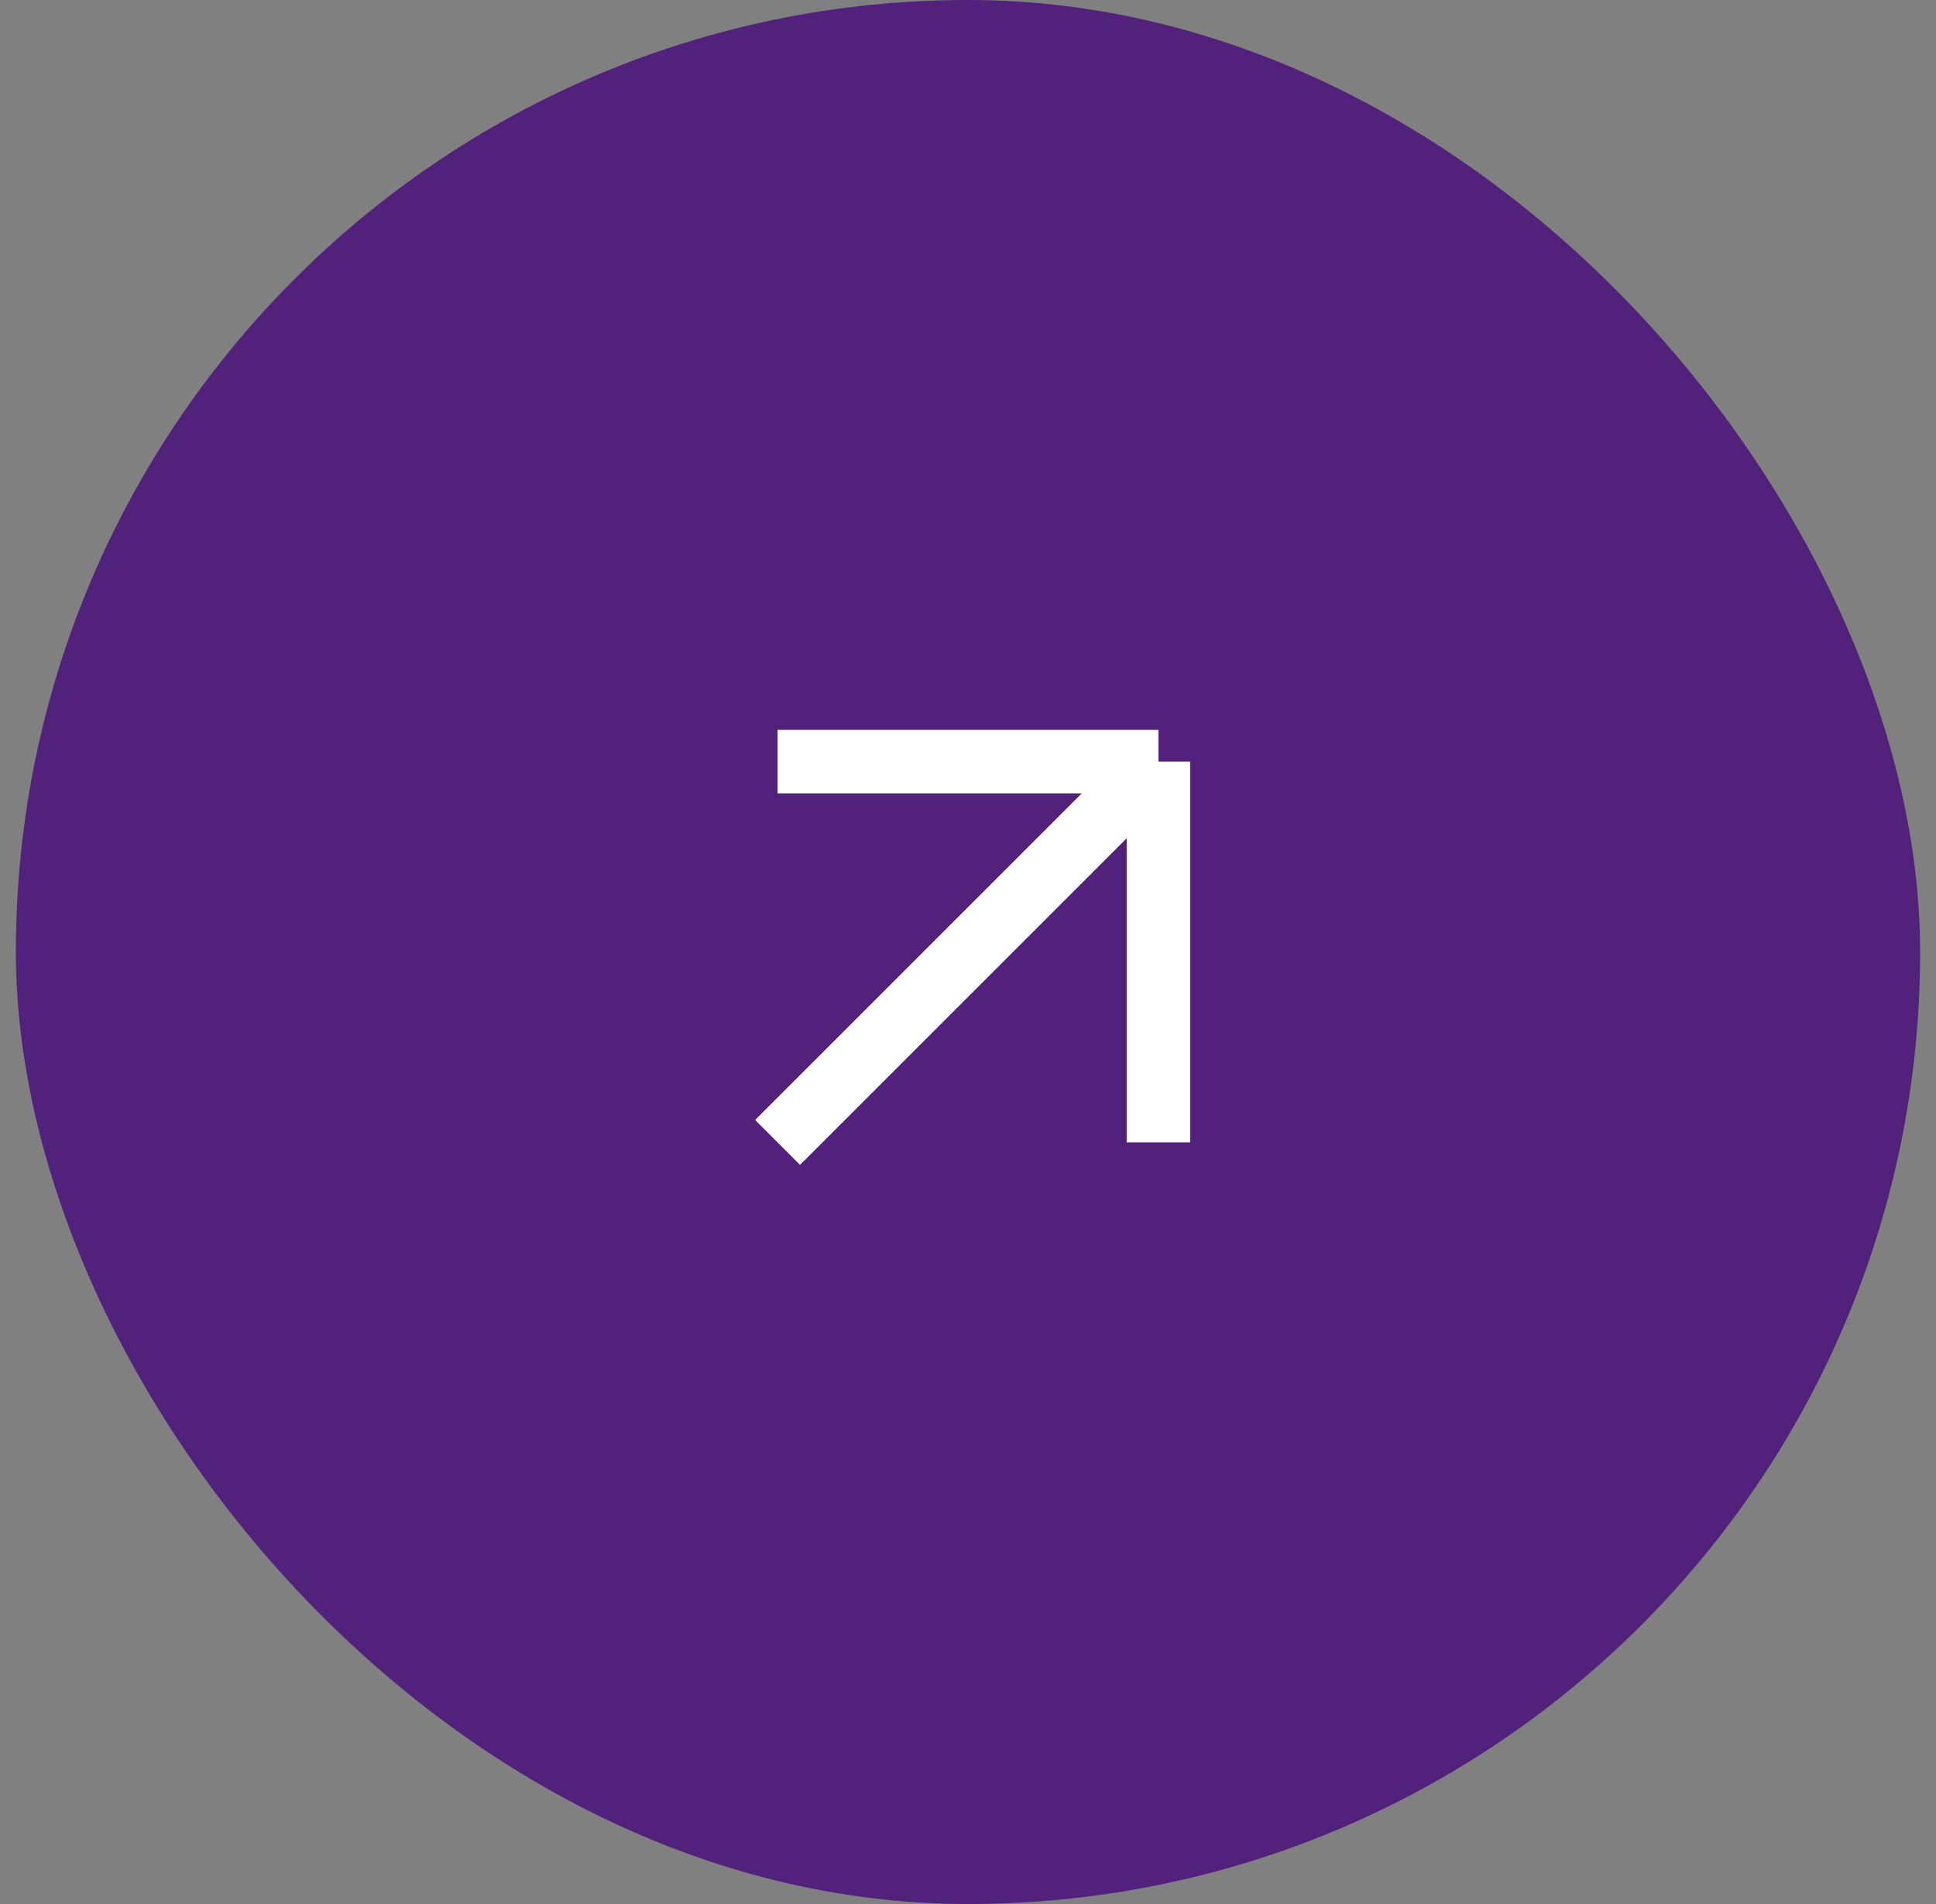 <?xml version="1.0" encoding="UTF-8"?> <svg xmlns="http://www.w3.org/2000/svg" width="61" height="60" viewBox="0 0 61 60" fill="none"><rect x="0" y="0" width="61" height="60" fill="#808080" stroke="none"/><rect x="0.5" width="60" height="60" rx="30" fill="#52217C"></rect><path d="M24.5 36L36.5 24M36.5 24V36M36.5 24H24.5" stroke="white" stroke-width="2"></path></svg> 